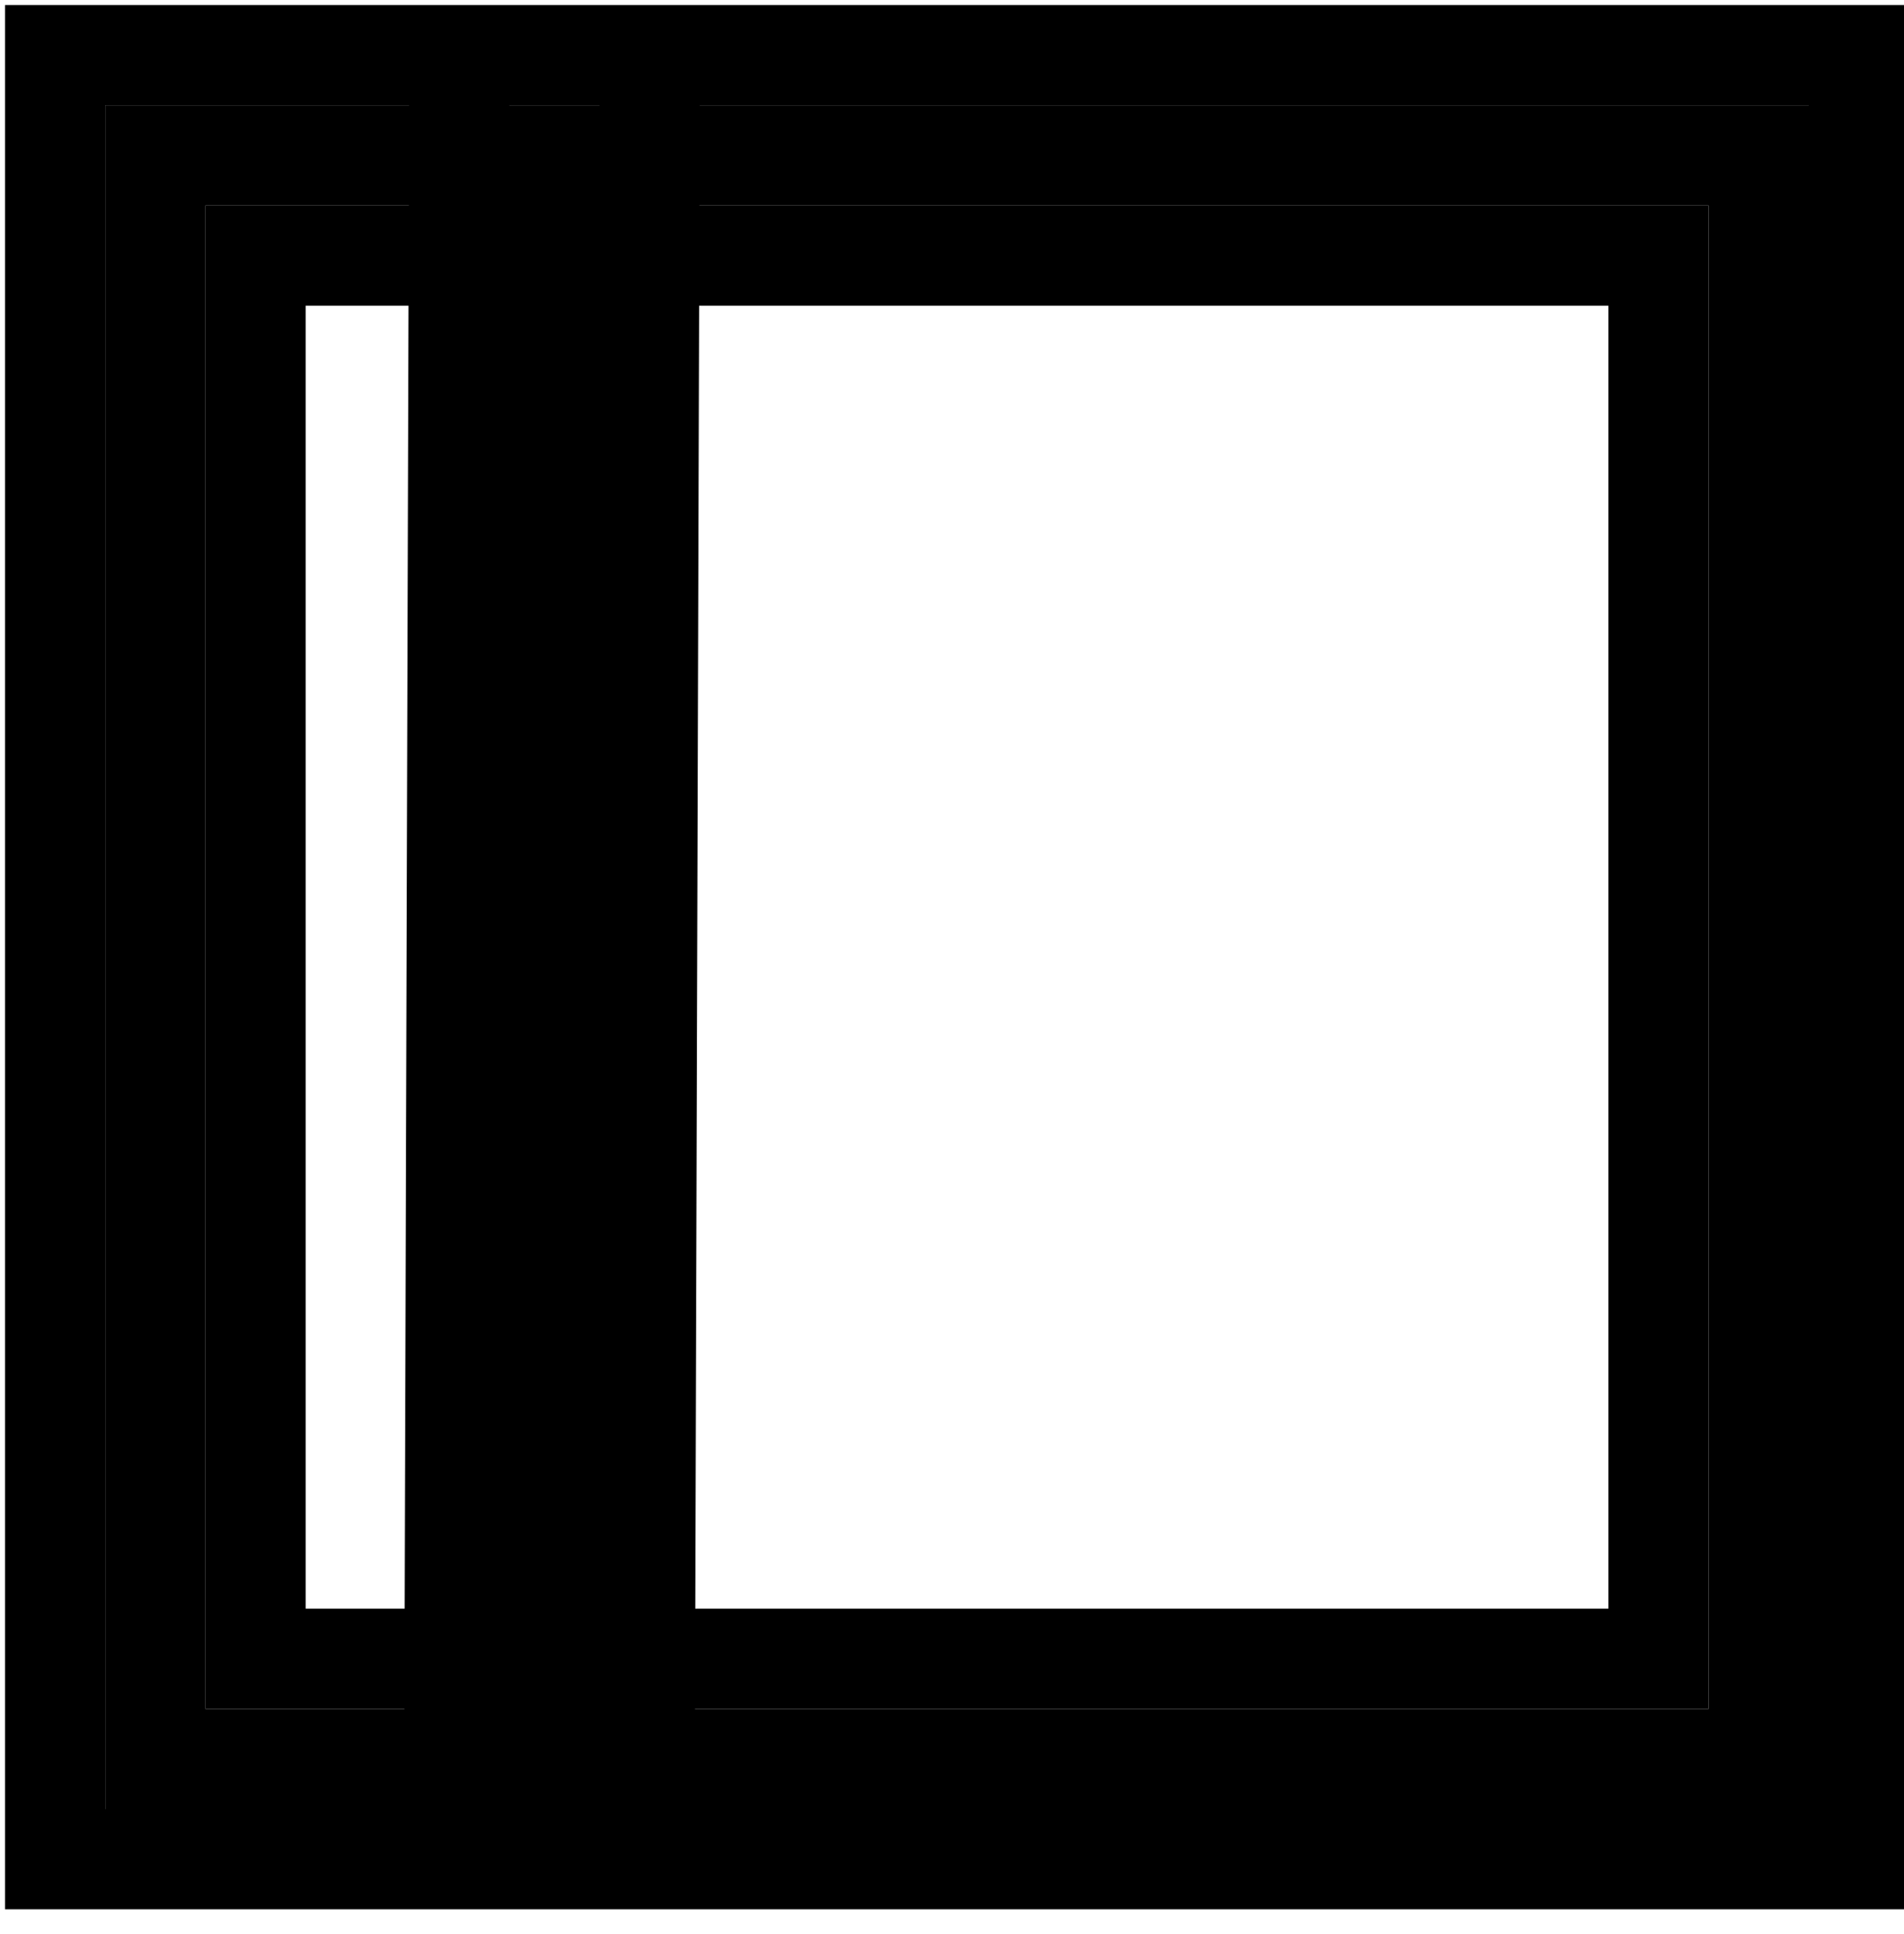 <?xml version="1.0" encoding="UTF-8"?>
<!DOCTYPE svg PUBLIC "-//W3C//DTD SVG 1.1//EN" "http://www.w3.org/Graphics/SVG/1.1/DTD/svg11.dtd">
<svg xmlns="http://www.w3.org/2000/svg" style="background: transparent; background-color: transparent; color-scheme: light dark;" xmlns:xlink="http://www.w3.org/1999/xlink" version="1.1" width="190px" height="193px" viewBox="-0.5 -0.5 190 193"><defs/><g><g data-cell-id="0"><g data-cell-id="1"><g data-cell-id="wse-U-ZepF9A-sN0yGuJ-3"><g><rect x="5" y="5" width="180" height="180" fill="none" stroke="#000000" stroke-width="10" pointer-events="all" style="stroke: light-dark(rgb(0, 0, 0), rgb(0, 0, 0));"/></g></g><g data-cell-id="wse-U-ZepF9A-sN0yGuJ-4"><g><rect x="25" y="25" width="140" height="140" fill="none" stroke="#000000" stroke-width="10" pointer-events="all" style="stroke: light-dark(rgb(0, 0, 0), rgb(0, 0, 0));"/></g></g><g data-cell-id="wse-U-ZepF9A-sN0yGuJ-2"><g><path d="M 54.04 177.4 L 55 15" fill="none" stroke="#000000" stroke-width="10" stroke-miterlimit="10" pointer-events="stroke" style="stroke: light-dark(rgb(0, 0, 0), rgb(255, 255, 255));"/></g></g><g data-cell-id="wse-U-ZepF9A-sN0yGuJ-5"><g><path d="M 63.8 186.08 L 64.34 4.82" fill="none" stroke="#000000" stroke-width="10" stroke-miterlimit="10" pointer-events="stroke" style="stroke: light-dark(rgb(0, 0, 0), rgb(0, 0, 0));"/></g></g><g data-cell-id="wse-U-ZepF9A-sN0yGuJ-6"><g><path d="M 44.8 186.08 L 45.34 4.82" fill="none" stroke="#000000" stroke-width="10" stroke-miterlimit="10" pointer-events="stroke" style="stroke: light-dark(rgb(0, 0, 0), rgb(0, 0, 0));"/></g></g><g data-cell-id="wse-U-ZepF9A-sN0yGuJ-1"><g><rect x="15" y="15" width="160" height="160" fill="none" stroke="#000000" stroke-width="10" pointer-events="all" style="stroke: light-dark(rgb(0, 0, 0), rgb(255, 255, 255));"/></g></g></g></g></g></svg>